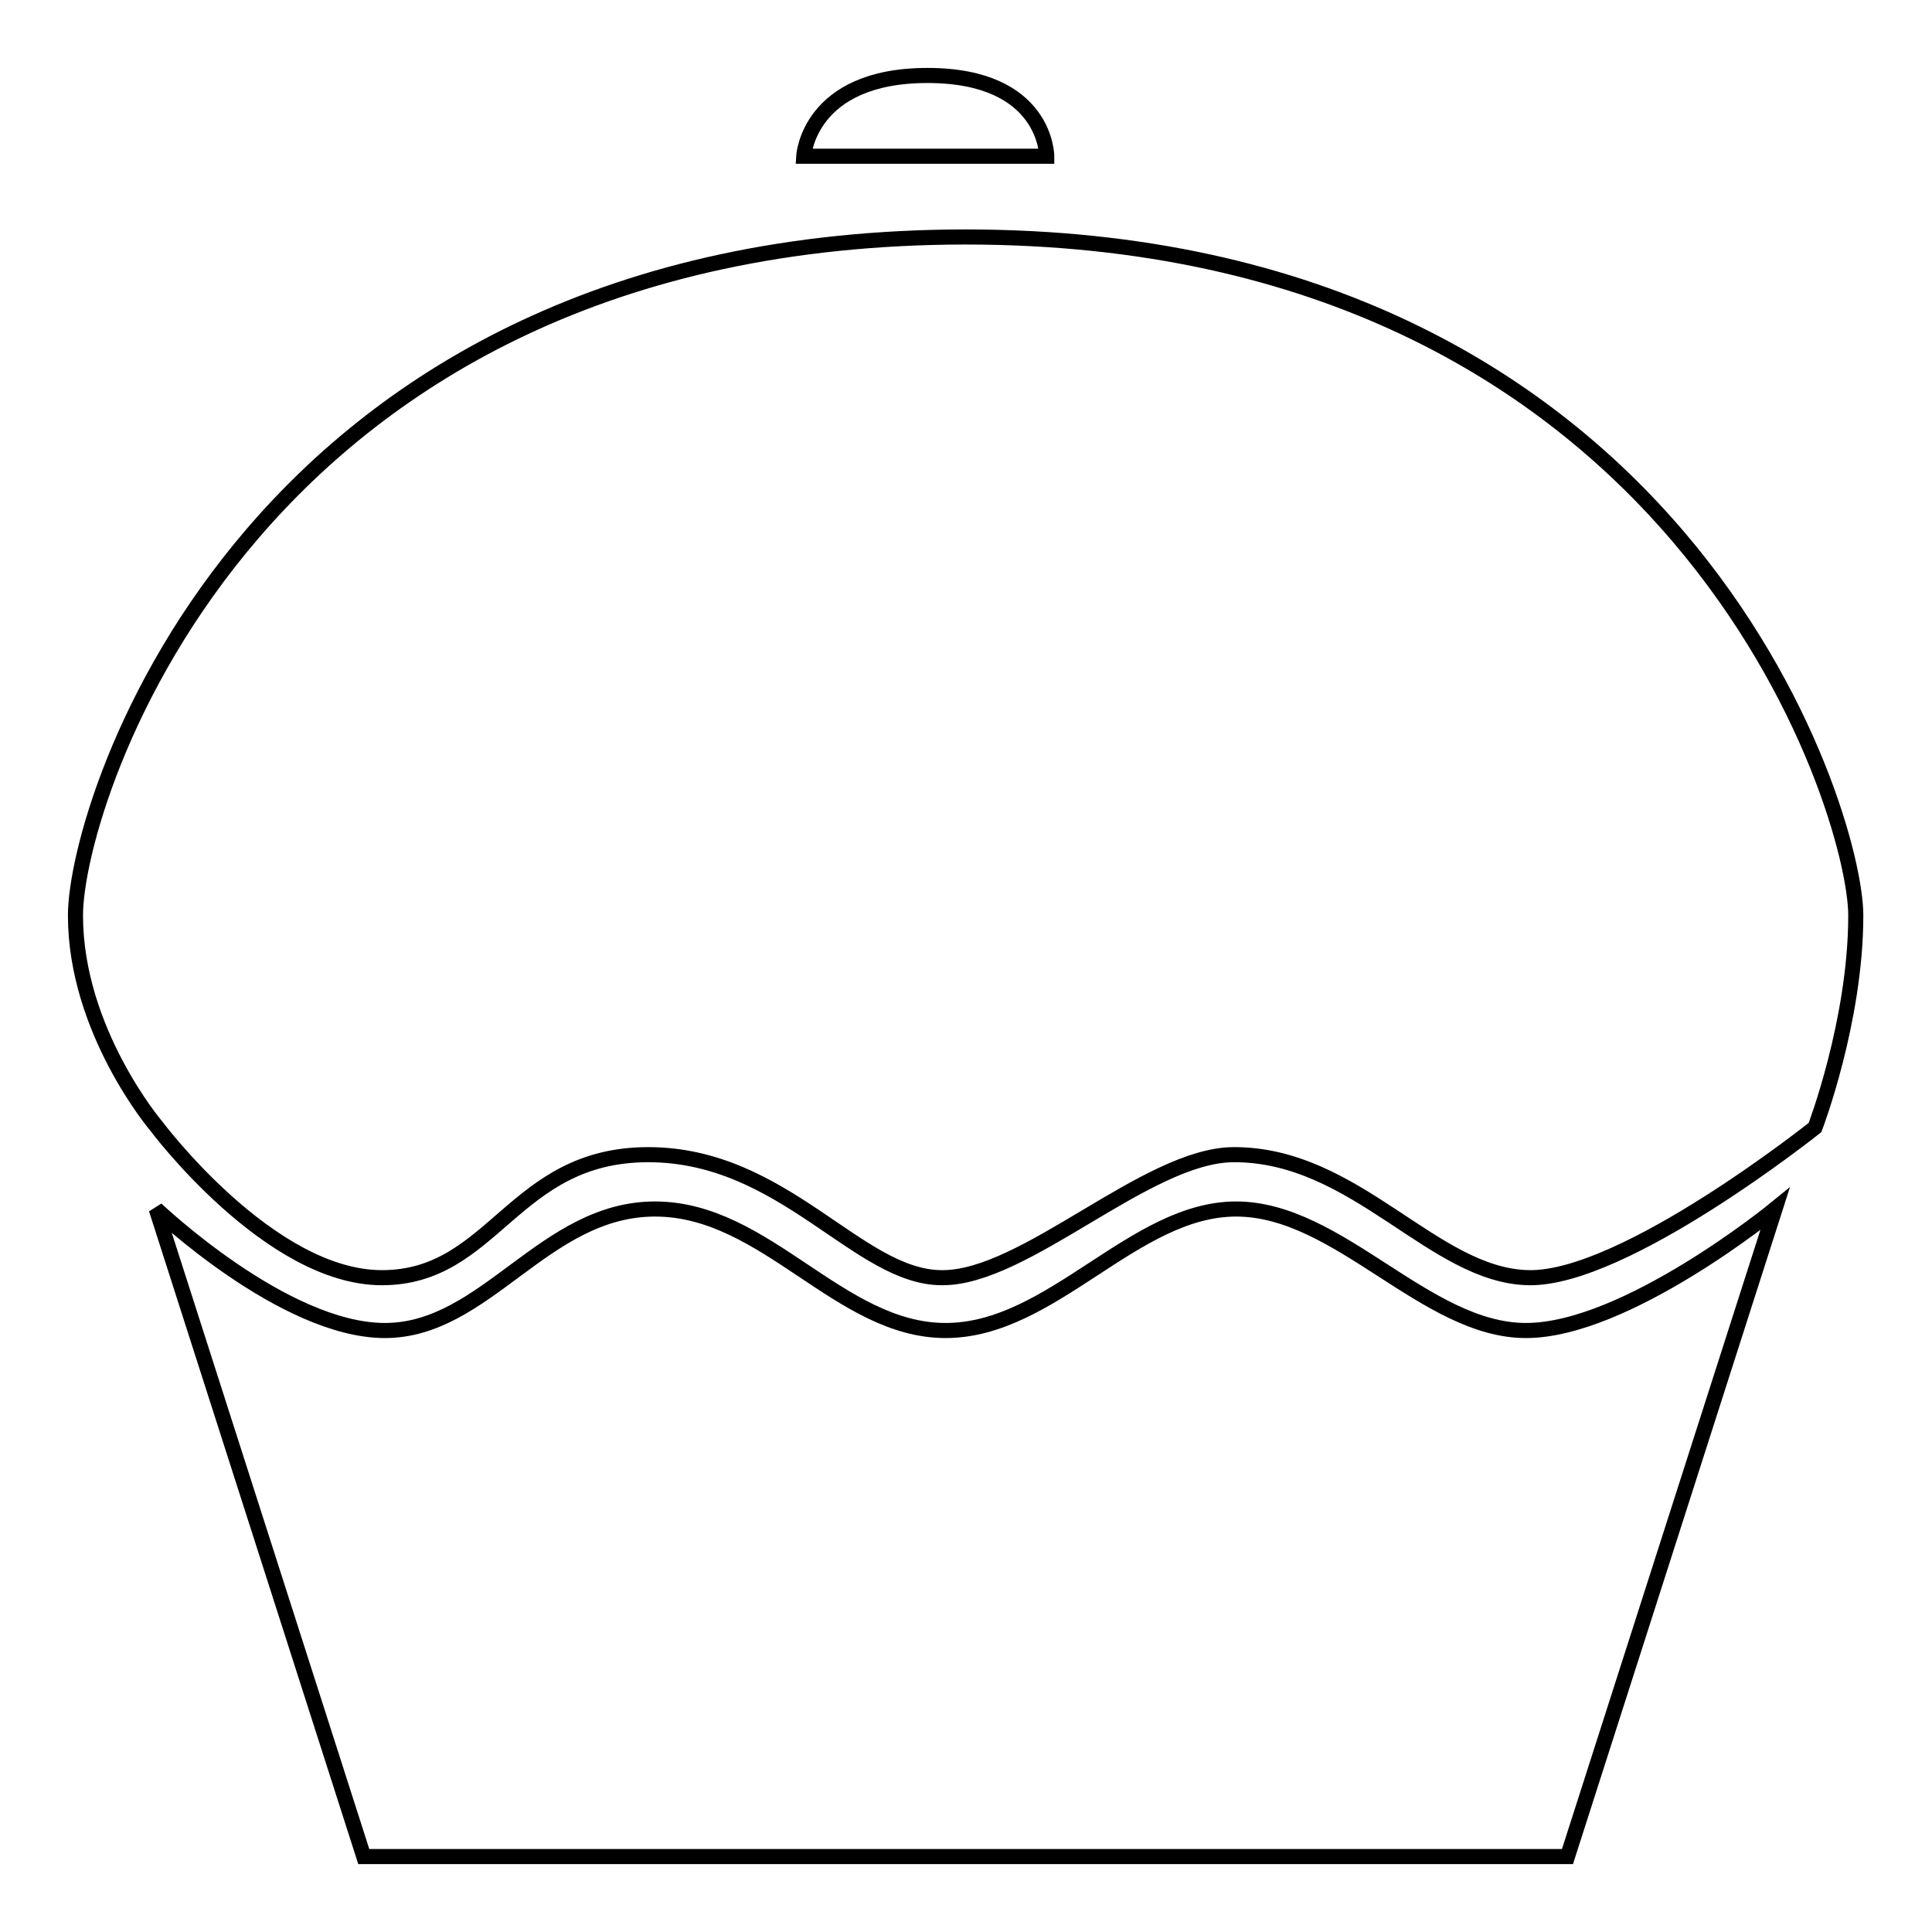 <?xml version="1.0" encoding="utf-8"?>
<!-- Svg Vector Icons : http://www.onlinewebfonts.com/icon -->
<!DOCTYPE svg PUBLIC "-//W3C//DTD SVG 1.1//EN" "http://www.w3.org/Graphics/SVG/1.1/DTD/svg11.dtd">
<svg version="1.1" xmlns="http://www.w3.org/2000/svg" xmlns:xlink="http://www.w3.org/1999/xlink" x="0px" y="0px" viewBox="0 0 256 256" enable-background="new 0 0 256 256" xml:space="preserve">
<g> <path stroke-width="2" fill-opacity="0" stroke="#000000"  d="M122.9,10c-15.8,0-16.4,10.7-16.4,10.7h32.2C138.7,20.7,138.7,10,122.9,10z M10,121.3 c0,15.3,10.7,27.9,10.7,27.9s15,20.1,29.9,20.1c14.9,0,17.3-16.3,35.3-16.3s27.8,16.3,38.9,16.3c11,0.1,27.1-16.2,38.6-16.3 c16.3-0.1,26.5,16.1,39.2,16.3c12.7,0.2,37.9-19.9,37.9-19.9s5.4-14.1,5.4-28.1c0-14-23.4-89.9-118-89.9C33.4,31.5,10,106,10,121.3 z M163.8,160.2c-13.6,0-24.4,16.1-38.5,16.1s-23.8-16.1-38.5-16.1c-14.7,0-22.4,16.1-35.8,16.1c-13.4,0-30.3-16.1-30.3-16.1 L48.2,246h159.5l27.5-85.8c0,0-19.7,16.1-33,16.1S177.4,160.2,163.8,160.2z"/></g>
</svg>